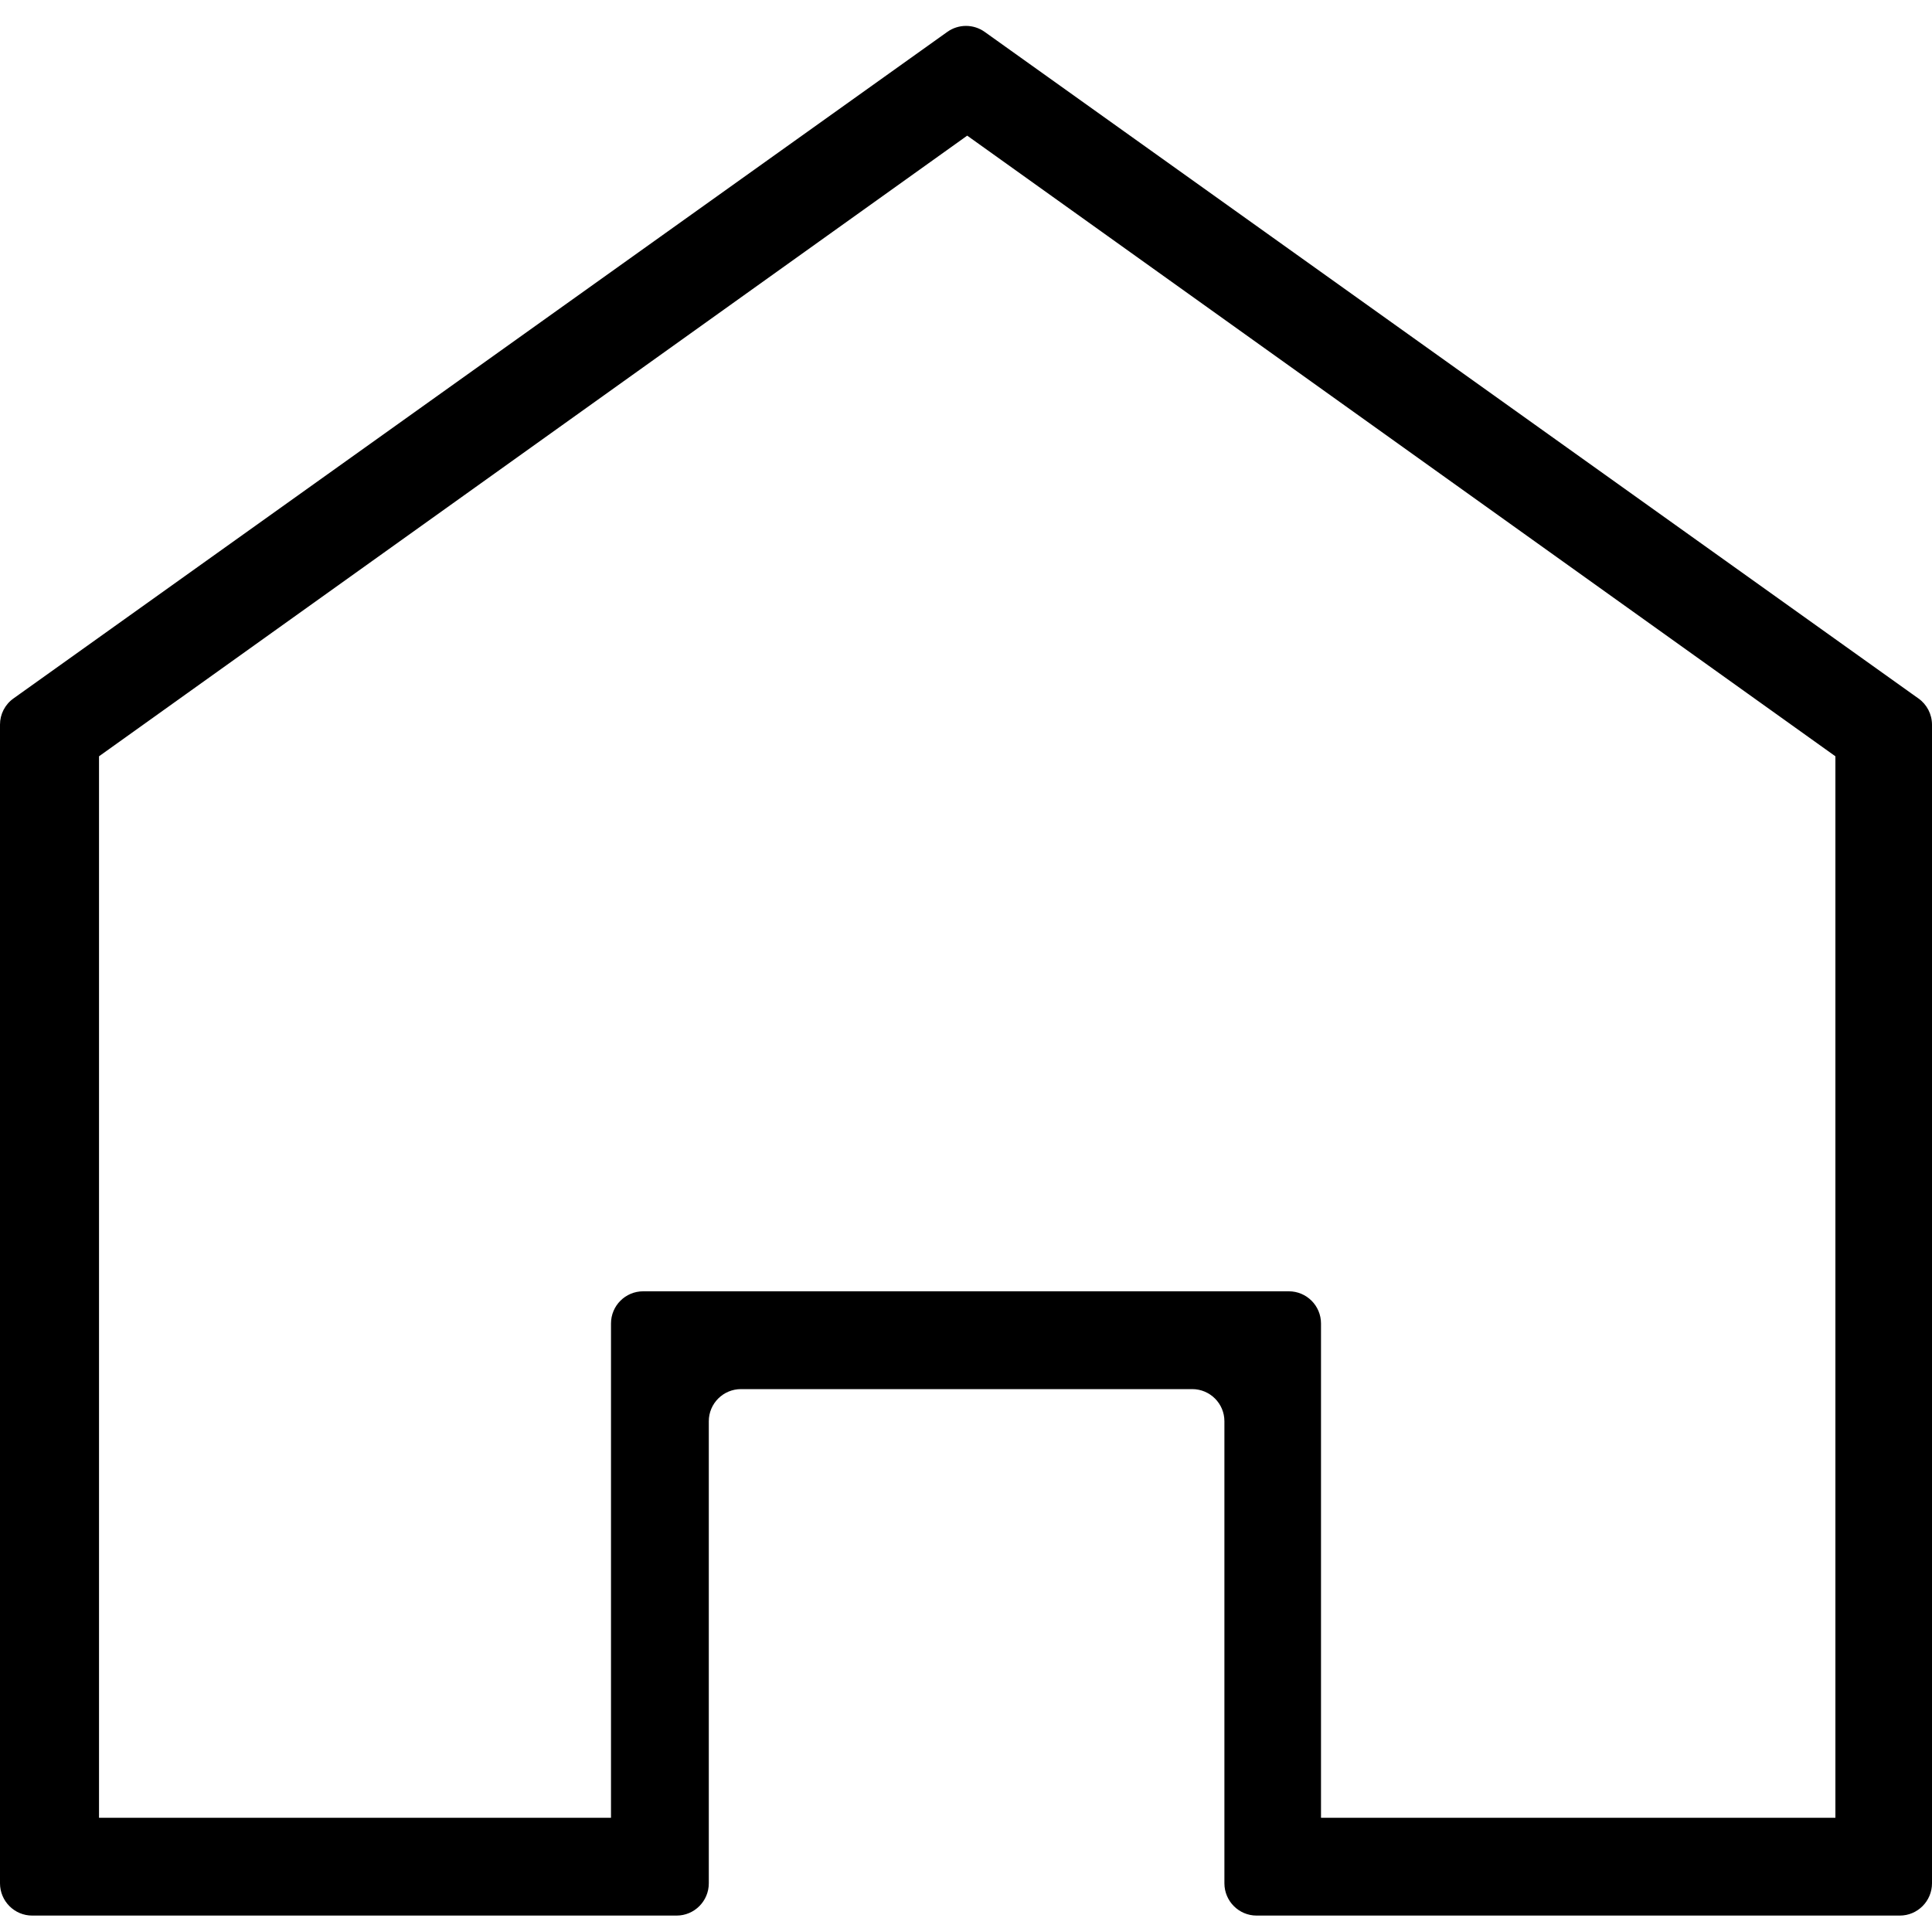 <svg width="24" height="24" viewBox="0 0 24 24" fill="none" xmlns="http://www.w3.org/2000/svg">
<path d="M0.4 23.796C0.179 23.796 0 23.616 0 23.395L0 9.001C0 8.872 0.062 8.751 0.168 8.676L11.768 0.396C11.907 0.297 12.093 0.297 12.232 0.396L23.745 8.615L23.831 8.676C23.937 8.751 24 8.873 24 9.003L24 23.395C24 23.616 23.821 23.796 23.6 23.796H15.61C15.389 23.796 15.21 23.616 15.21 23.395L15.21 17.655C15.21 17.435 15.031 17.256 14.81 17.256L9.205 17.256C8.984 17.256 8.805 17.435 8.805 17.655L8.805 23.395C8.805 23.616 8.626 23.796 8.405 23.796H0.4ZM16.01 16.041C16.231 16.041 16.41 16.22 16.41 16.441V22.581H22.8L22.8 9.395L12.015 1.685L1.23 9.395L1.23 22.581H7.59L7.59 16.441C7.59 16.22 7.769 16.041 7.99 16.041H16.01Z" fill="black"/>
</svg>
